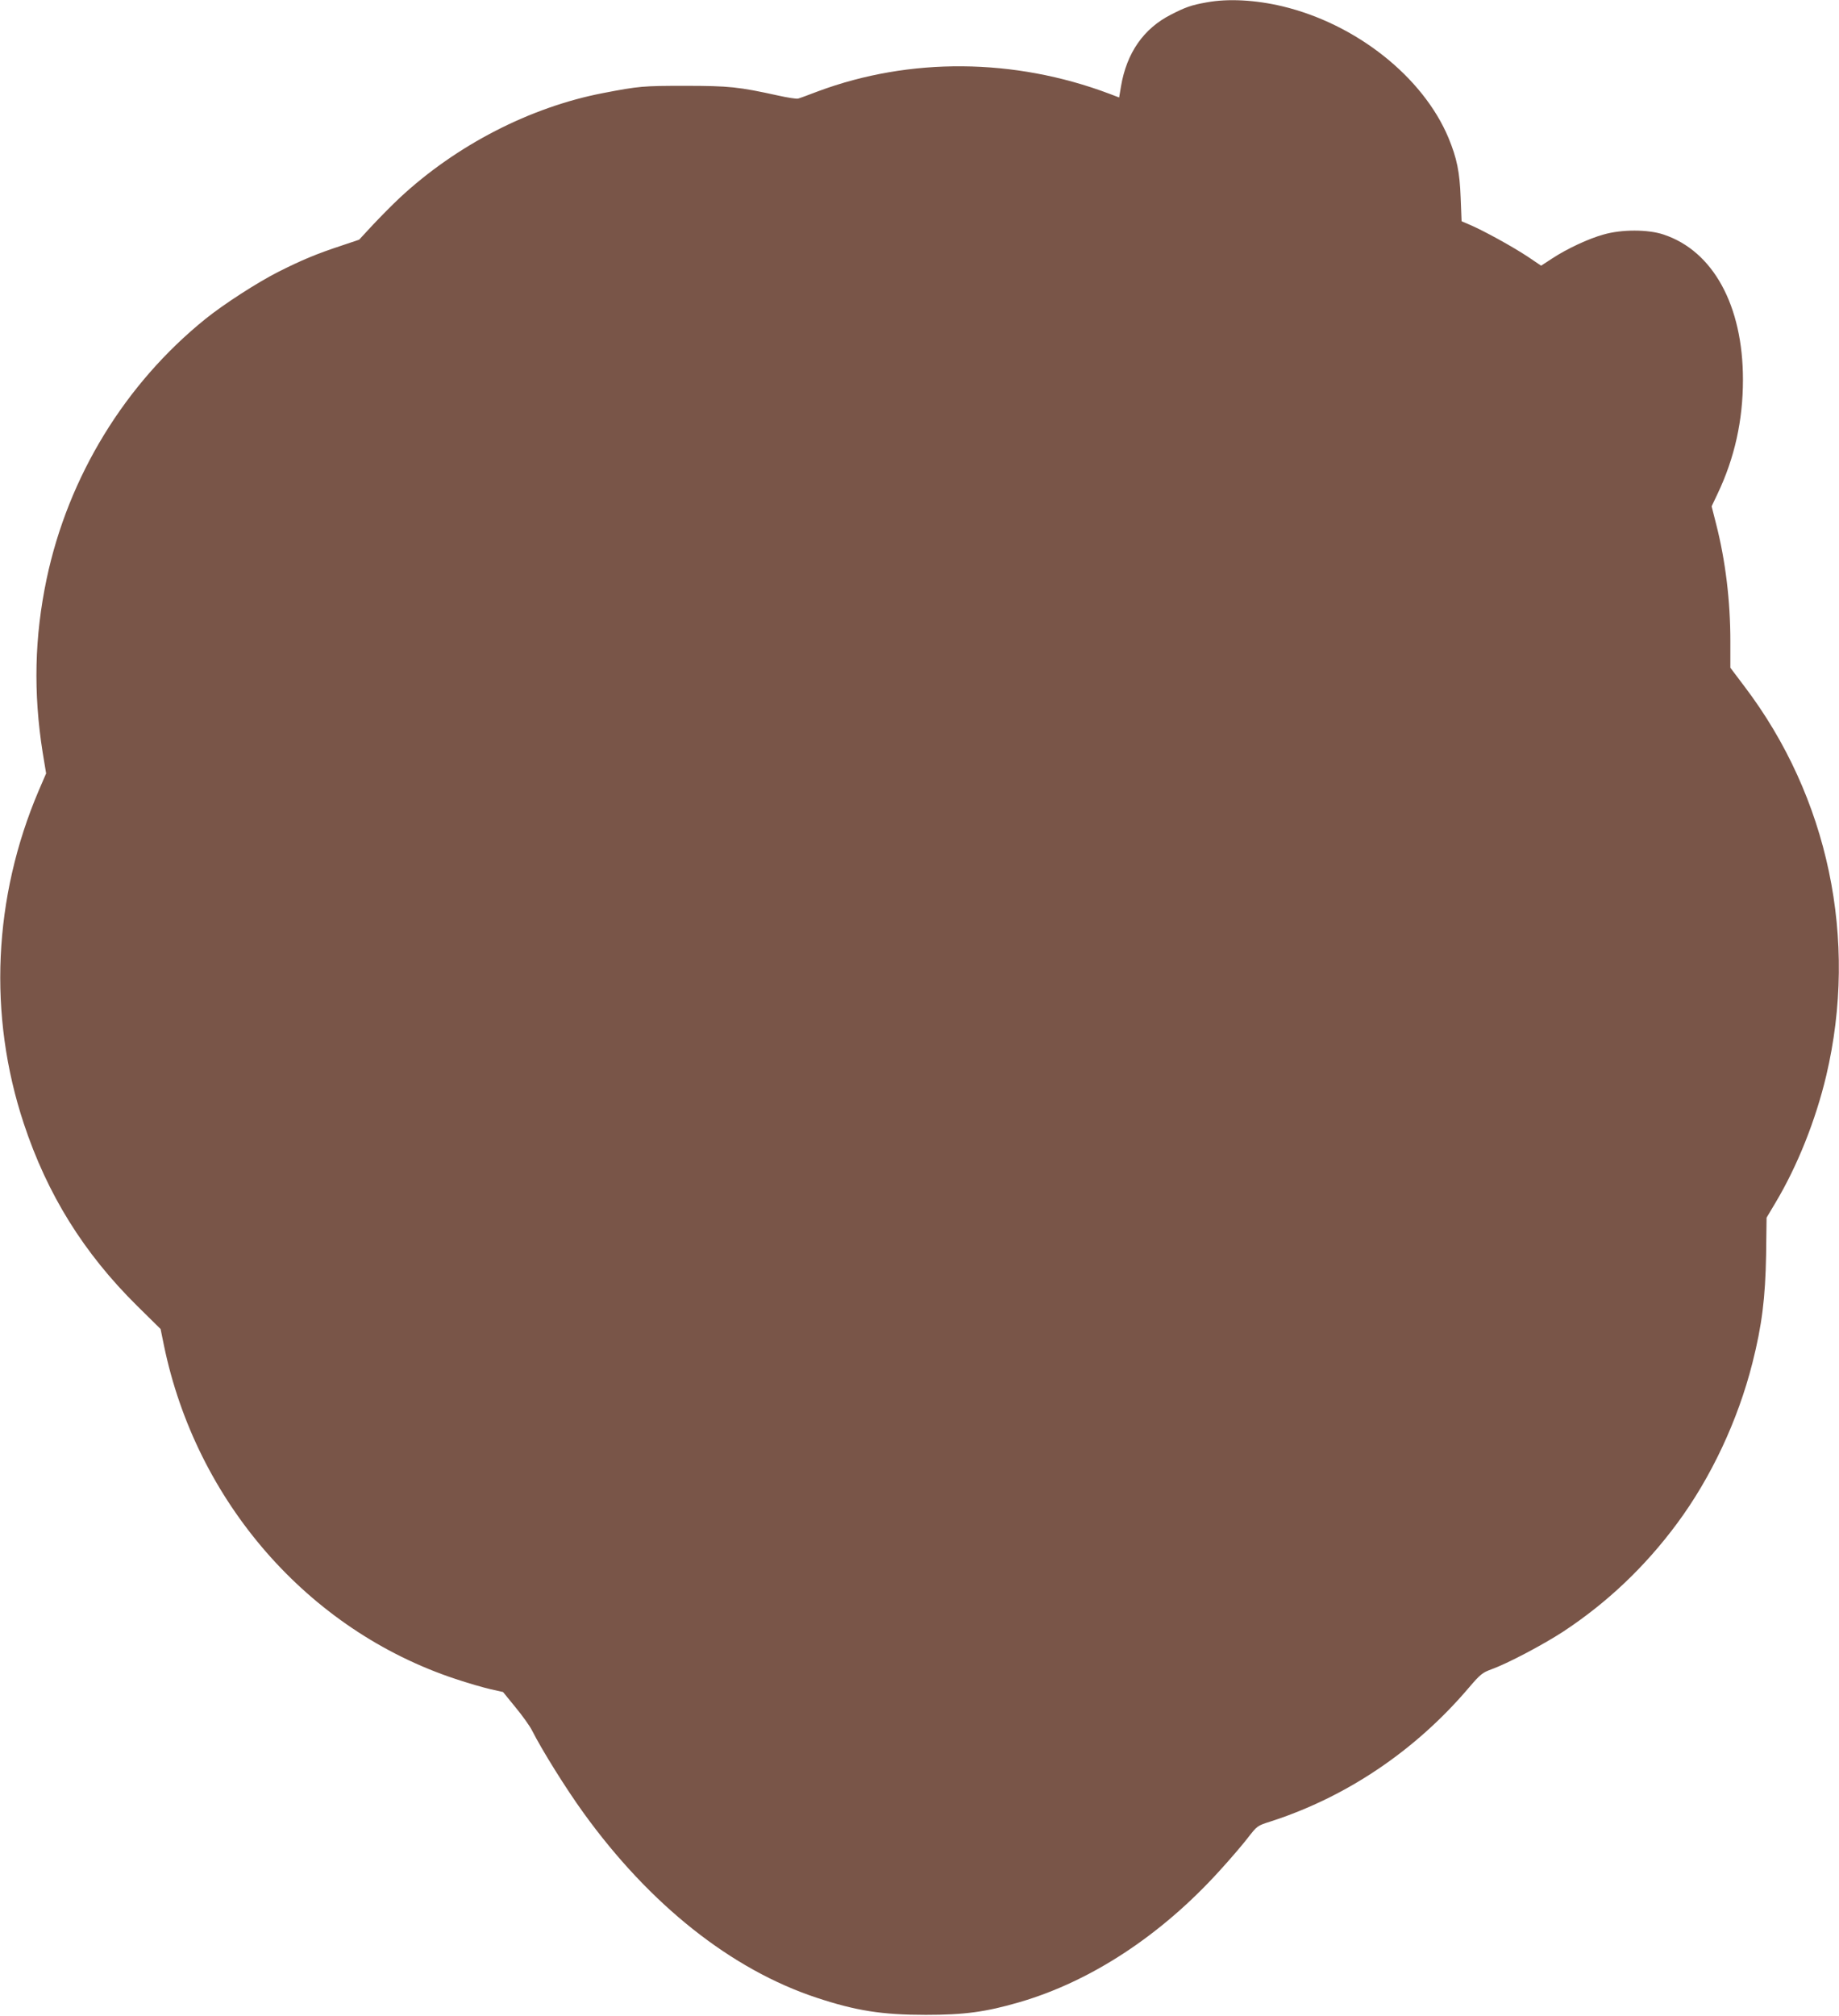 <?xml version="1.0" standalone="no"?>
<!DOCTYPE svg PUBLIC "-//W3C//DTD SVG 20010904//EN"
 "http://www.w3.org/TR/2001/REC-SVG-20010904/DTD/svg10.dtd">
<svg version="1.0" xmlns="http://www.w3.org/2000/svg"
 width="1168pt" height="1280pt" viewBox="0 0 1168 1280"
 preserveAspectRatio="xMidYMid meet">
<g transform="translate(0,1280) scale(0.1,-0.1)"
fill="#795548" stroke="none">
<path d="M7664 12785 c-97 -17 -136 -31 -229 -79 -172 -88 -279 -242 -315
-453 l-12 -72 -63 24 c-603 227 -1267 232 -1850 15 -60 -23 -117 -44 -126 -46
-9 -3 -68 6 -130 20 -246 54 -307 61 -589 61 -267 0 -291 -2 -520 -46 -462
-89 -931 -330 -1291 -665 -46 -43 -123 -121 -171 -172 l-87 -94 -113 -38
c-158 -52 -253 -92 -400 -166 -136 -69 -349 -207 -463 -299 -511 -412 -872
-1002 -1009 -1652 -77 -367 -85 -721 -25 -1101 l22 -133 -47 -109 c-289 -678
-323 -1426 -95 -2114 149 -450 380 -822 720 -1158 l149 -147 21 -103 c205
-994 916 -1808 1849 -2118 80 -27 181 -56 225 -66 l80 -18 79 -97 c44 -53 90
-118 104 -145 63 -125 217 -372 327 -524 422 -585 940 -996 1481 -1175 251
-83 415 -109 694 -109 244 0 380 18 593 80 455 132 901 425 1272 834 64 70
144 163 178 207 62 80 62 80 147 107 483 156 919 450 1257 847 75 88 88 98
145 119 103 37 326 155 454 238 280 184 522 413 726 689 215 290 386 654 478
1018 61 241 82 413 87 687 l3 236 56 94 c141 236 256 526 323 808 204 864 14
1769 -520 2472 l-89 118 0 169 c0 255 -31 511 -90 742 l-29 114 38 80 c108
227 161 466 161 724 0 472 -190 818 -505 922 -98 33 -266 33 -380 0 -95 -26
-234 -91 -328 -153 l-69 -45 -86 58 c-97 64 -277 163 -363 200 l-56 24 -6 150
c-6 164 -24 250 -77 379 -162 388 -587 724 -1055 836 -173 41 -346 50 -481 25z"/>
</g>
</svg>
